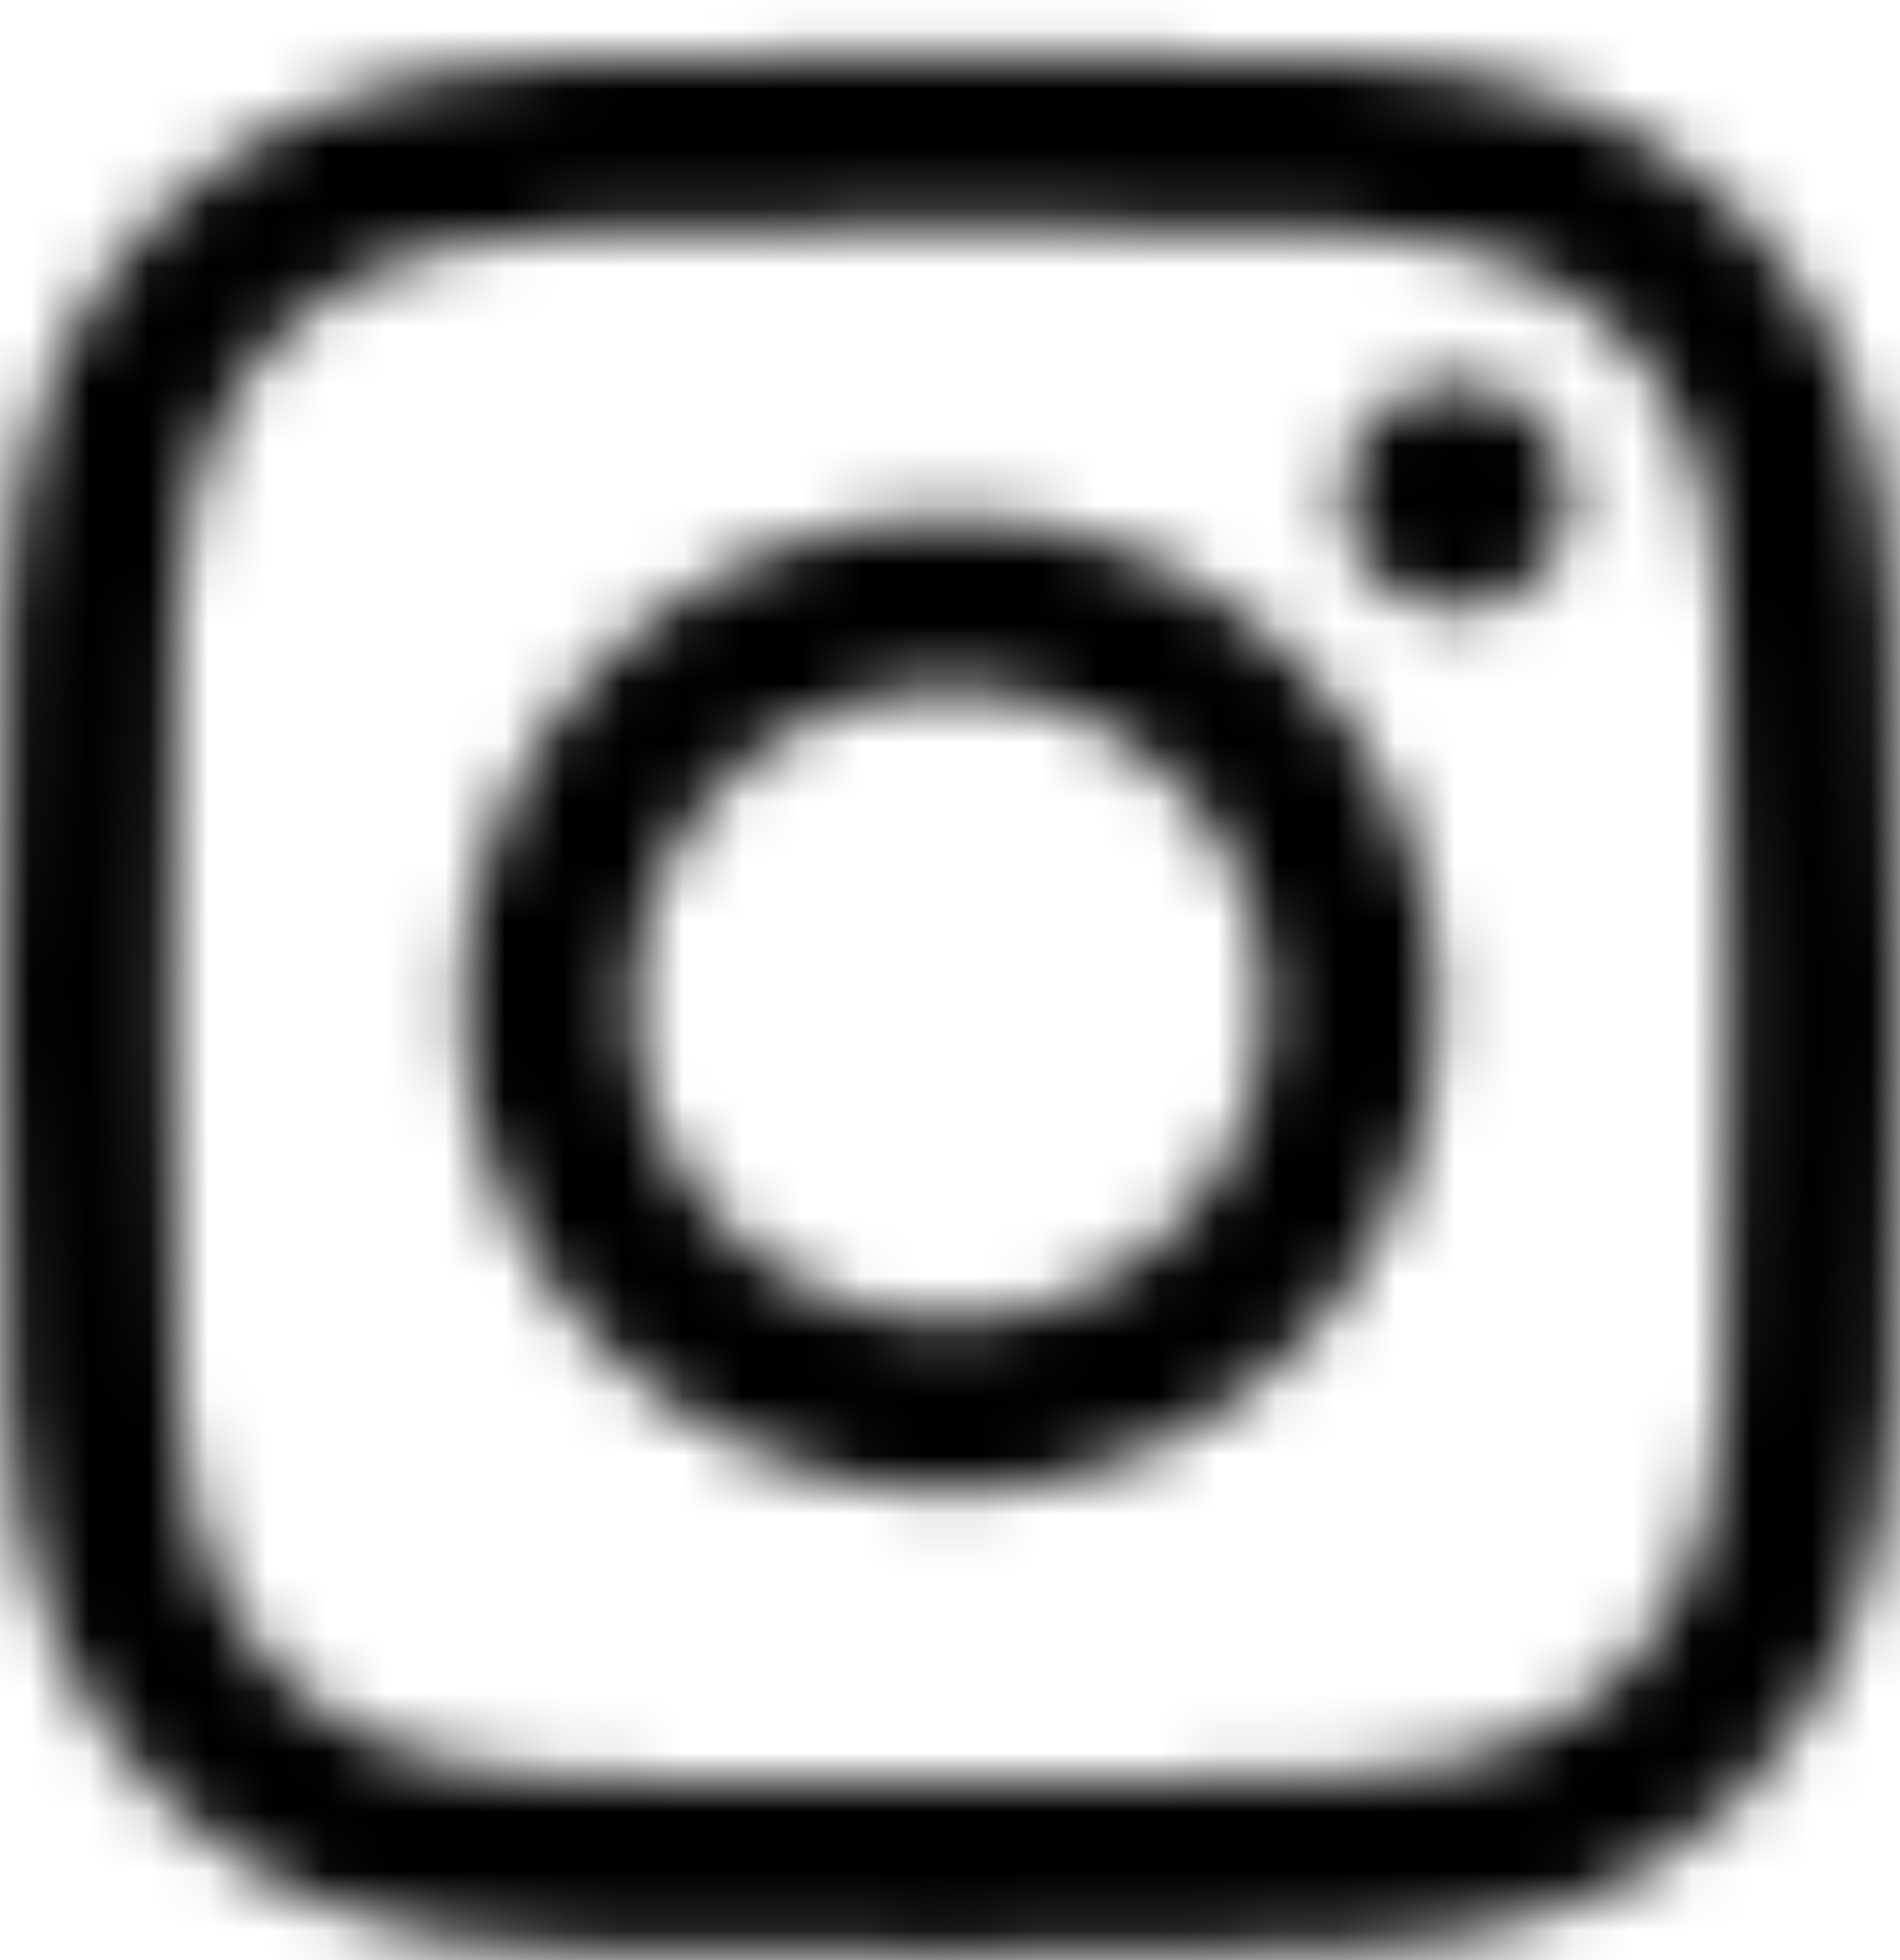 <svg width="32" height="33" viewBox="0 0 32 33" fill="none" xmlns="http://www.w3.org/2000/svg">
<mask id="mask0_1519_39435" style="mask-type:luminance" maskUnits="userSpaceOnUse" x="0" y="0" width="32" height="33">
<path d="M9.374 1.025C7.671 1.105 6.508 1.378 5.492 1.776C4.44 2.186 3.549 2.736 2.662 3.626C1.774 4.517 1.228 5.411 0.822 6.463C0.428 7.482 0.161 8.645 0.085 10.349C0.011 12.056 -0.006 12.6 0.002 16.945C0.01 21.289 0.029 21.834 0.111 23.541C0.192 25.243 0.464 26.406 0.862 27.422C1.273 28.474 1.821 29.365 2.713 30.253C3.603 31.14 4.497 31.685 5.55 32.093C6.568 32.486 7.732 32.754 9.435 32.829C11.141 32.904 11.686 32.92 16.03 32.912C20.376 32.904 20.92 32.885 22.627 32.804C24.329 32.722 25.491 32.45 26.508 32.053C27.56 31.641 28.452 31.093 29.339 30.202C30.226 29.311 30.771 28.418 31.178 27.364C31.572 26.346 31.84 25.183 31.914 23.481C31.989 21.773 32.006 21.228 31.998 16.884C31.99 12.539 31.97 11.994 31.889 10.288C31.808 8.585 31.536 7.423 31.138 6.406C30.727 5.354 30.179 4.463 29.288 3.575C28.397 2.688 27.504 2.142 26.45 1.736C25.432 1.342 24.269 1.074 22.566 1C20.859 0.924 20.314 0.908 15.969 0.916C11.625 0.924 11.08 0.943 9.374 1.025ZM9.56 29.949C8 29.881 7.153 29.622 6.589 29.405C5.841 29.115 5.308 28.768 4.746 28.211C4.186 27.652 3.838 27.12 3.546 26.374C3.327 25.809 3.063 24.963 2.99 23.404C2.911 21.717 2.893 21.211 2.885 16.939C2.876 12.668 2.892 12.162 2.966 10.474C3.032 8.915 3.293 8.067 3.51 7.503C3.799 6.754 4.145 6.222 4.703 5.66C5.263 5.099 5.795 4.752 6.541 4.46C7.105 4.24 7.951 3.978 9.51 3.904C11.198 3.824 11.703 3.807 15.974 3.799C20.247 3.791 20.752 3.806 22.44 3.88C23.999 3.948 24.847 4.206 25.411 4.424C26.159 4.713 26.692 5.058 27.253 5.617C27.814 6.177 28.162 6.708 28.454 7.456C28.674 8.018 28.936 8.865 29.009 10.424C29.09 12.111 29.108 12.617 29.116 16.889C29.124 21.161 29.109 21.667 29.034 23.354C28.966 24.914 28.708 25.761 28.49 26.326C28.201 27.073 27.855 27.607 27.296 28.168C26.737 28.727 26.206 29.076 25.459 29.368C24.895 29.588 24.049 29.85 22.49 29.924C20.803 30.004 20.297 30.022 16.025 30.03C11.754 30.038 11.248 30.022 9.56 29.949ZM22.604 8.361C22.606 9.421 23.467 10.279 24.527 10.277C25.587 10.275 26.445 9.414 26.444 8.354C26.441 7.294 25.58 6.436 24.52 6.438C23.46 6.44 22.602 7.302 22.604 8.361ZM7.785 16.93C7.793 21.467 11.479 25.138 16.015 25.129C20.552 25.12 24.225 21.436 24.216 16.898C24.207 12.362 20.521 8.69 15.984 8.698C11.447 8.707 7.776 12.393 7.785 16.93ZM10.666 16.924C10.661 13.979 13.045 11.586 15.989 11.581C18.934 11.575 21.327 13.958 21.333 16.904C21.339 19.849 18.955 22.241 16.01 22.247C13.065 22.253 10.672 19.869 10.666 16.924Z" fill="white"/>
</mask>
<g mask="url(#mask0_1519_39435)">
<mask id="mask1_1519_39435" style="mask-type:luminance" maskUnits="userSpaceOnUse" x="-2" y="-1" width="36" height="36">
<path d="M33.267 -0.344H-1.293V34.217H33.267V-0.344Z" fill="white"/>
</mask>
<g mask="url(#mask1_1519_39435)">
<mask id="mask2_1519_39435" style="mask-type:luminance" maskUnits="userSpaceOnUse" x="-2" y="-1" width="36" height="36">
<path d="M33.425 -0.508H-1.454V34.373H33.425V-0.508Z" fill="white"/>
</mask>
<g mask="url(#mask2_1519_39435)">
<mask id="mask3_1519_39435" style="mask-type:luminance" maskUnits="userSpaceOnUse" x="-2" y="-1" width="36" height="36">
<path d="M33.424 -0.508H-1.456V34.373H33.424V-0.508Z" fill="white"/>
</mask>
<g mask="url(#mask3_1519_39435)">
<rect x="-1.468" y="-0.516" width="34.898" height="34.898" fill="black"/>
</g>
</g>
</g>
</g>
</svg>
